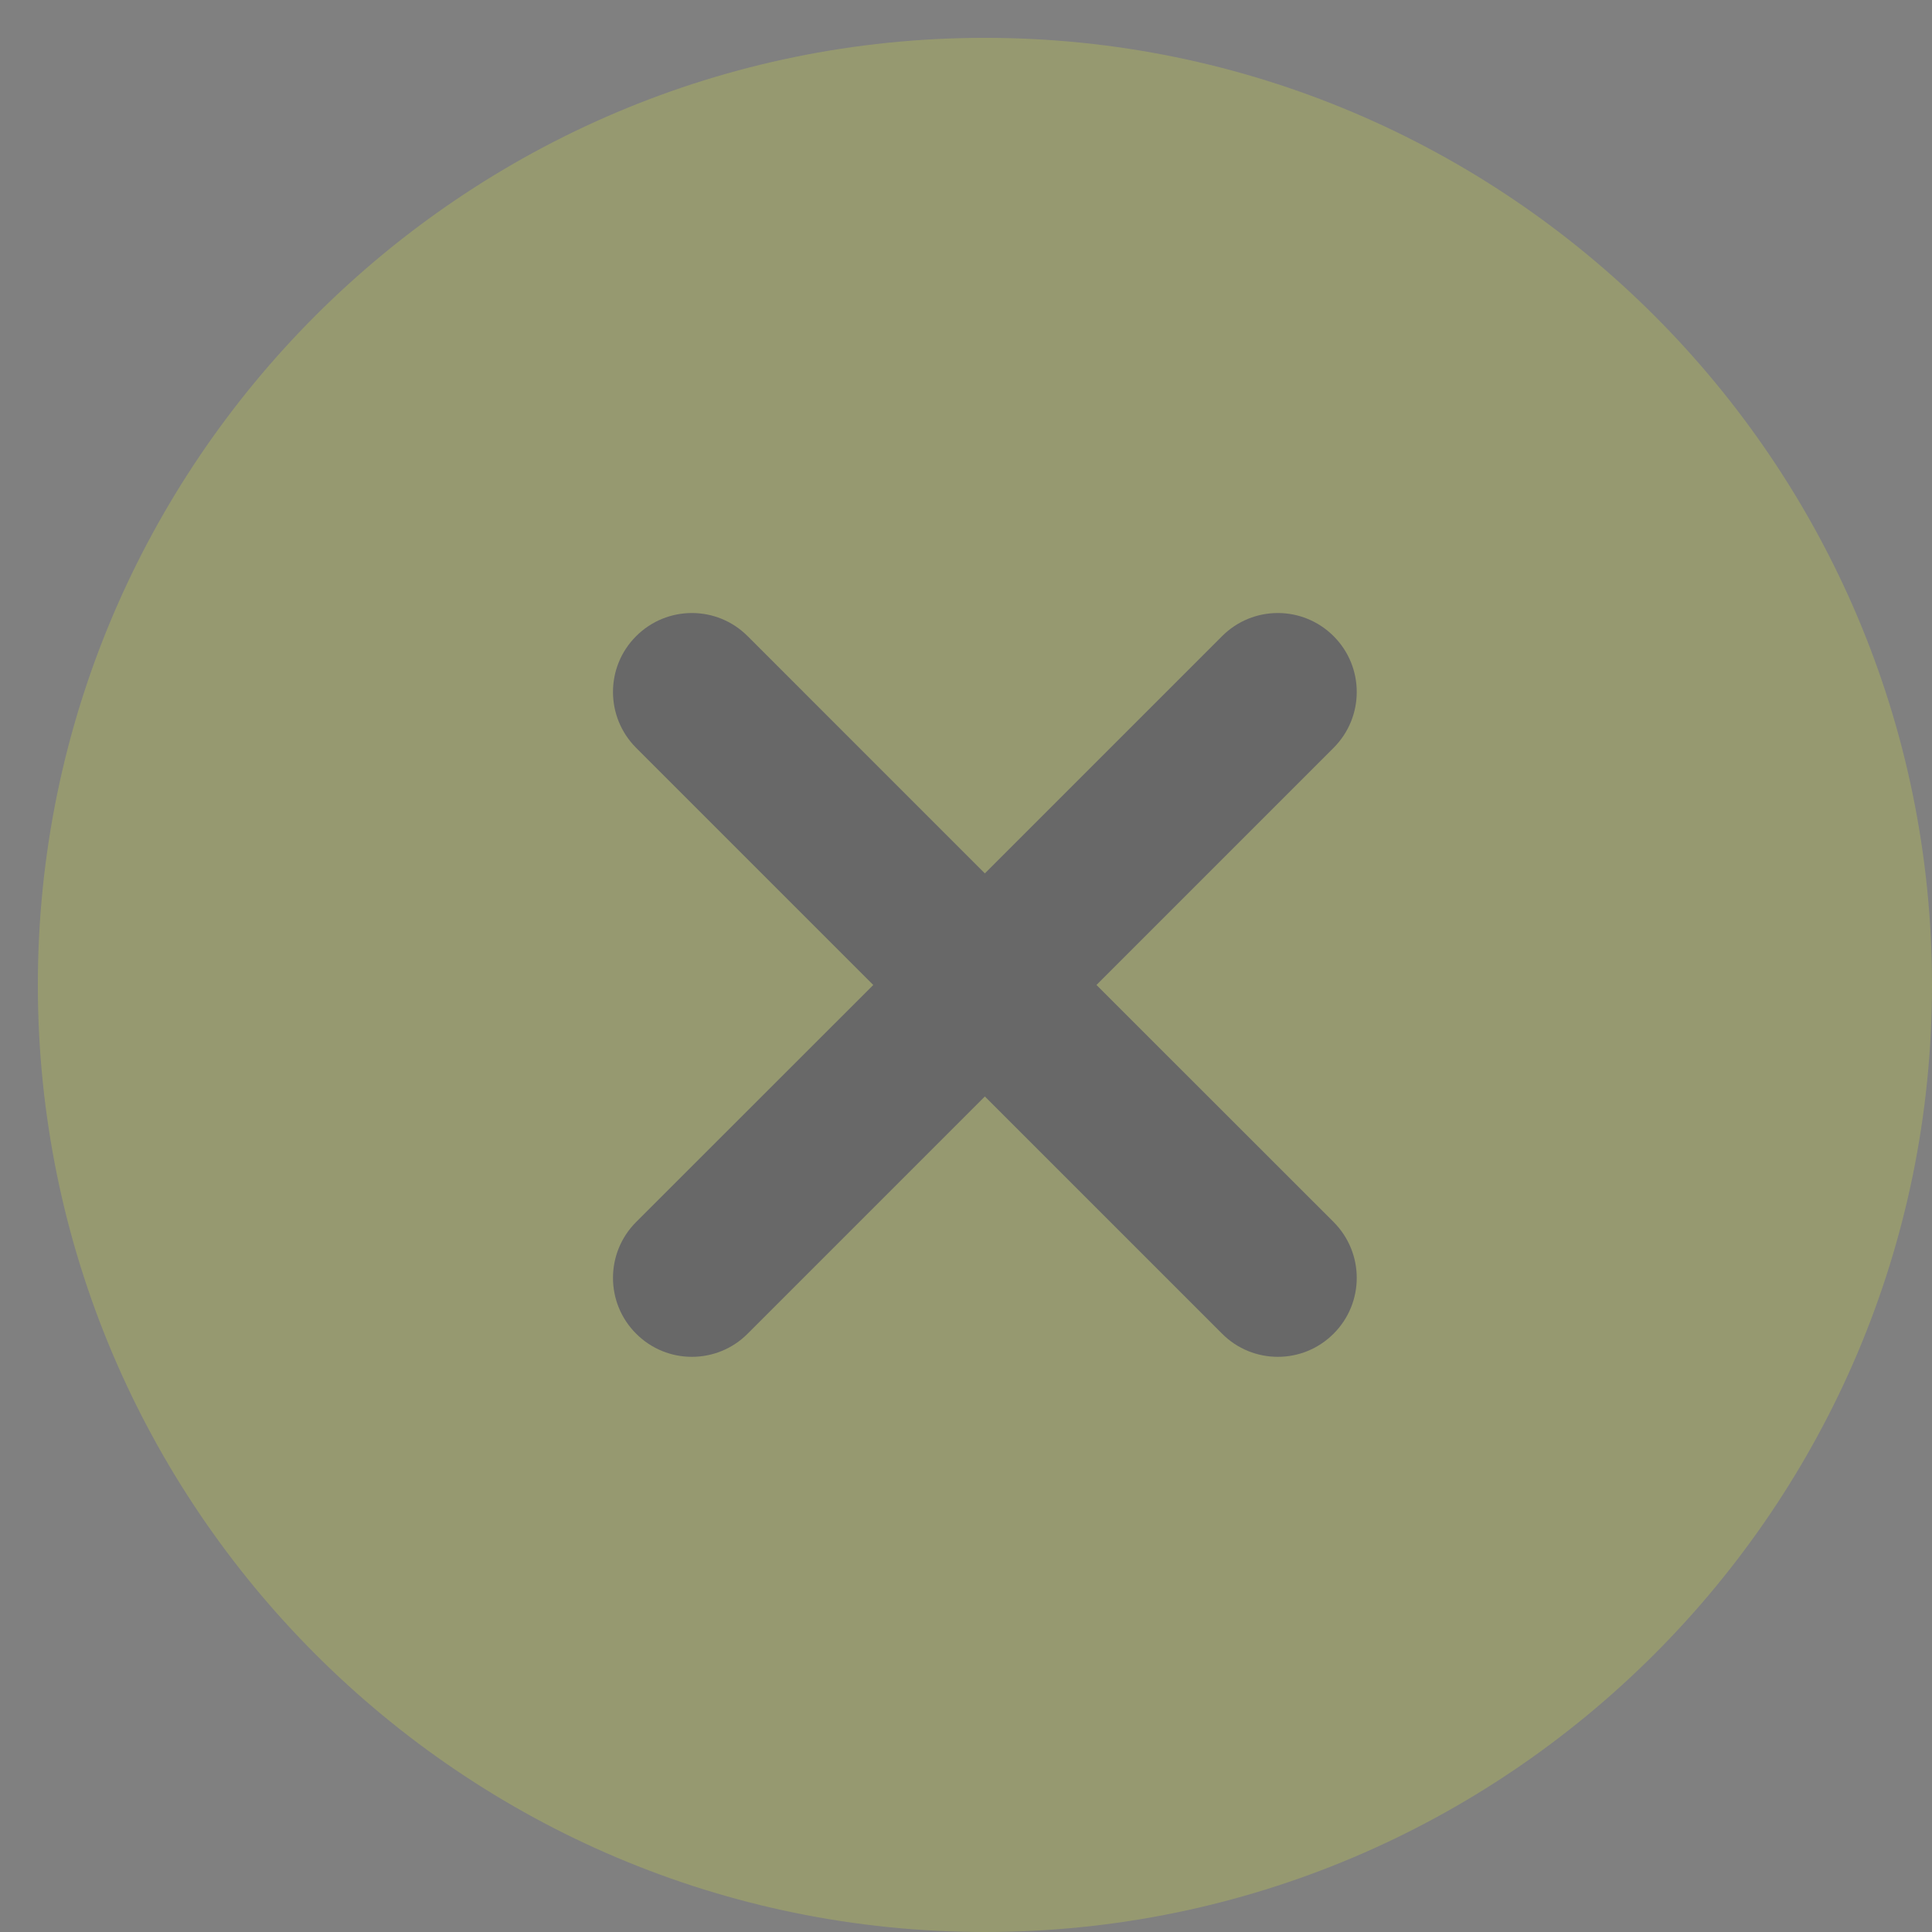 <?xml version="1.0" encoding="UTF-8"?> <svg xmlns="http://www.w3.org/2000/svg" width="17" height="17" viewBox="0 0 17 17" fill="none"><rect x="0" y="0" width="17" height="17" fill="#808080" stroke="none"/> <g opacity="0.2"> <path d="M8.666 0.333C4.071 0.333 0.333 4.071 0.333 8.667C0.333 13.262 4.071 17 8.666 17C13.261 17 17 13.262 17 8.667C17 4.071 13.261 0.333 8.666 0.333Z" fill="#EFFF33"></path> <path d="M11.735 10.753C12.006 11.025 12.006 11.464 11.735 11.735C11.599 11.871 11.422 11.939 11.244 11.939C11.066 11.939 10.888 11.871 10.753 11.735L8.666 9.648L6.579 11.735C6.444 11.871 6.266 11.939 6.088 11.939C5.91 11.939 5.733 11.871 5.597 11.735C5.326 11.464 5.326 11.025 5.597 10.753L7.684 8.667L5.597 6.58C5.326 6.308 5.326 5.869 5.597 5.598C5.869 5.326 6.308 5.326 6.579 5.598L8.666 7.685L10.753 5.598C11.024 5.326 11.463 5.326 11.735 5.598C12.006 5.869 12.006 6.308 11.735 6.58L9.648 8.667L11.735 10.753Z" fill="#0C0C0C"></path> </g> </svg> 